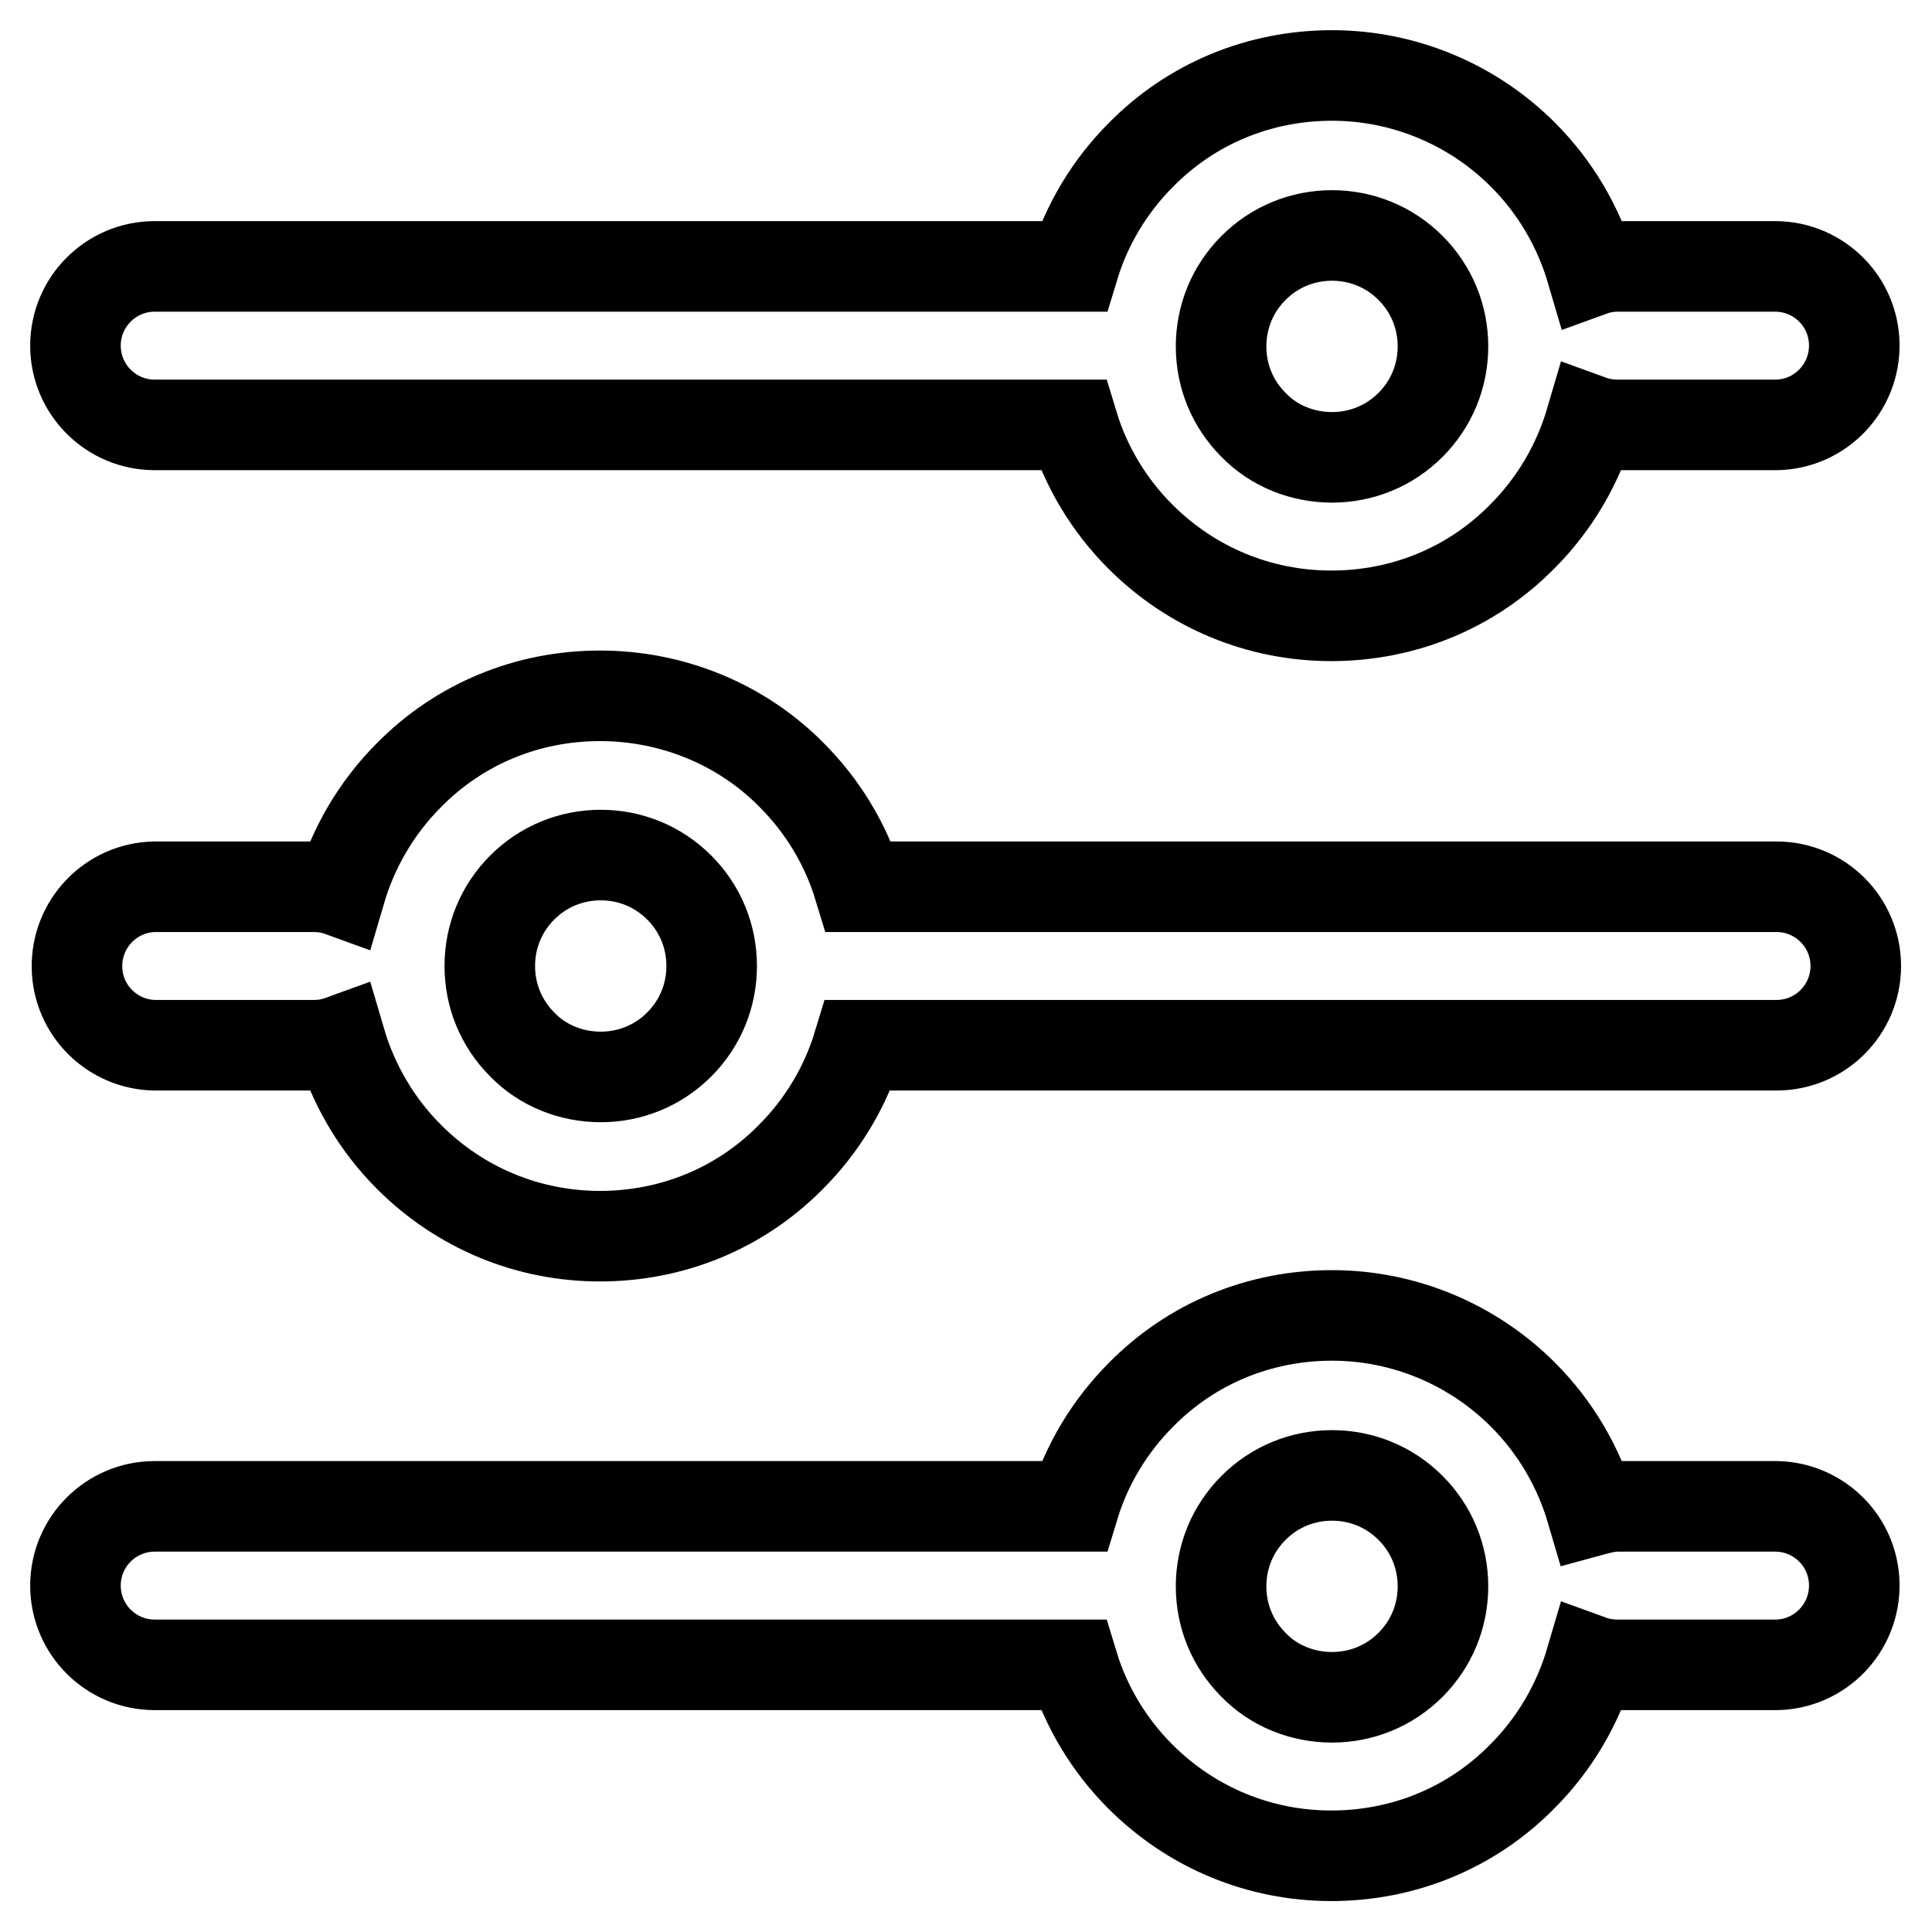 <?xml version="1.0" encoding="utf-8"?>
<!-- Svg Vector Icons : http://www.onlinewebfonts.com/icon -->
<!DOCTYPE svg PUBLIC "-//W3C//DTD SVG 1.1//EN" "http://www.w3.org/Graphics/SVG/1.1/DTD/svg11.dtd">
<svg version="1.1" xmlns="http://www.w3.org/2000/svg" xmlns:xlink="http://www.w3.org/1999/xlink" x="0px" y="0px" viewBox="0 0 256 256" enable-background="new 0 0 256 256" xml:space="preserve">
<g> <path stroke-width="12" fill-opacity="0" stroke="#000000"  d="M45.1,137.9c1.7,5.8,4.8,11.1,9.1,15.4c6.8,6.8,15.8,10.5,25.3,10.5c9.6,0,18.6-3.7,25.3-10.5 c4.1-4.1,7.2-9.2,8.9-14.8h121.7c5.8,0,10.5-4.7,10.5-10.5c0-5.8-4.7-10.5-10.5-10.5H113.8c-1.7-5.6-4.8-10.7-8.9-14.8 C98.2,95.9,89,92.2,79.5,92.2c-9.6,0-18.6,3.7-25.3,10.5c-4.3,4.3-7.4,9.6-9.1,15.4c-1.1-0.4-2.3-0.6-3.5-0.6H20.5 c-5.8,0.1-10.4,4.9-10.3,10.7c0.1,5.7,4.7,10.2,10.3,10.3h21.1C42.8,138.5,44,138.3,45.1,137.9z M210.9,200.2 c-1.7-5.8-4.8-11.1-9.1-15.4c-6.7-6.7-15.8-10.5-25.3-10.5c-9.6,0-18.6,3.7-25.3,10.5c-4.1,4.1-7.2,9.2-8.9,14.8H20.5 c-5.8,0-10.5,4.7-10.5,10.5c0,5.8,4.7,10.5,10.5,10.5h121.7c1.7,5.6,4.8,10.7,8.9,14.8c6.8,6.8,15.8,10.5,25.3,10.5 c9.6,0,18.6-3.7,25.3-10.5c4.3-4.3,7.4-9.6,9.1-15.4c1.1,0.4,2.3,0.6,3.5,0.6h21.1c5.8-0.1,10.4-4.9,10.3-10.7 c-0.1-5.7-4.7-10.2-10.3-10.3h-21.1C213.2,199.6,212,199.9,210.9,200.2L210.9,200.2z M210.9,35.9c-1.7-5.8-4.8-11.1-9.1-15.4 C195.1,13.8,186,10,176.5,10c-9.6,0-18.6,3.7-25.3,10.5c-4.1,4.1-7.2,9.2-8.9,14.8H20.5C14.7,35.3,10,40,10,45.8 c0,5.8,4.7,10.5,10.5,10.5h121.7c1.7,5.6,4.8,10.7,8.9,14.8c6.8,6.8,15.8,10.5,25.3,10.5c9.6,0,18.6-3.7,25.3-10.5 c4.3-4.3,7.4-9.6,9.1-15.4c1.1,0.4,2.3,0.6,3.5,0.6h21.1c5.8-0.1,10.4-4.9,10.3-10.7c-0.1-5.7-4.7-10.2-10.3-10.3h-21.1 C213.2,35.3,212,35.5,210.9,35.9L210.9,35.9z M90,138.4c-2.8,2.8-6.5,4.3-10.4,4.3c-3.9,0-7.7-1.5-10.4-4.3 c-2.8-2.8-4.3-6.5-4.3-10.4c0-3.9,1.5-7.6,4.3-10.4c2.8-2.8,6.5-4.3,10.4-4.3c3.9,0,7.6,1.5,10.4,4.3c2.8,2.8,4.3,6.5,4.3,10.4 C94.3,131.9,92.8,135.6,90,138.4z M186.9,220.6c-2.8,2.8-6.5,4.3-10.4,4.3c-3.9,0-7.7-1.5-10.4-4.3c-2.8-2.8-4.3-6.5-4.3-10.4 c0-3.9,1.5-7.6,4.3-10.4c2.8-2.8,6.5-4.3,10.4-4.3c3.9,0,7.6,1.5,10.4,4.3c2.8,2.8,4.3,6.5,4.3,10.4 C191.2,214.1,189.7,217.8,186.9,220.6z M186.9,56.3c-2.8,2.8-6.5,4.3-10.4,4.3c-3.9,0-7.7-1.5-10.4-4.3c-2.8-2.8-4.3-6.5-4.3-10.4 c0-3.9,1.5-7.6,4.3-10.4c2.8-2.8,6.5-4.3,10.4-4.3c3.9,0,7.6,1.5,10.4,4.3c2.8,2.8,4.3,6.5,4.3,10.4 C191.2,49.8,189.7,53.5,186.9,56.3z"/></g>
</svg>
